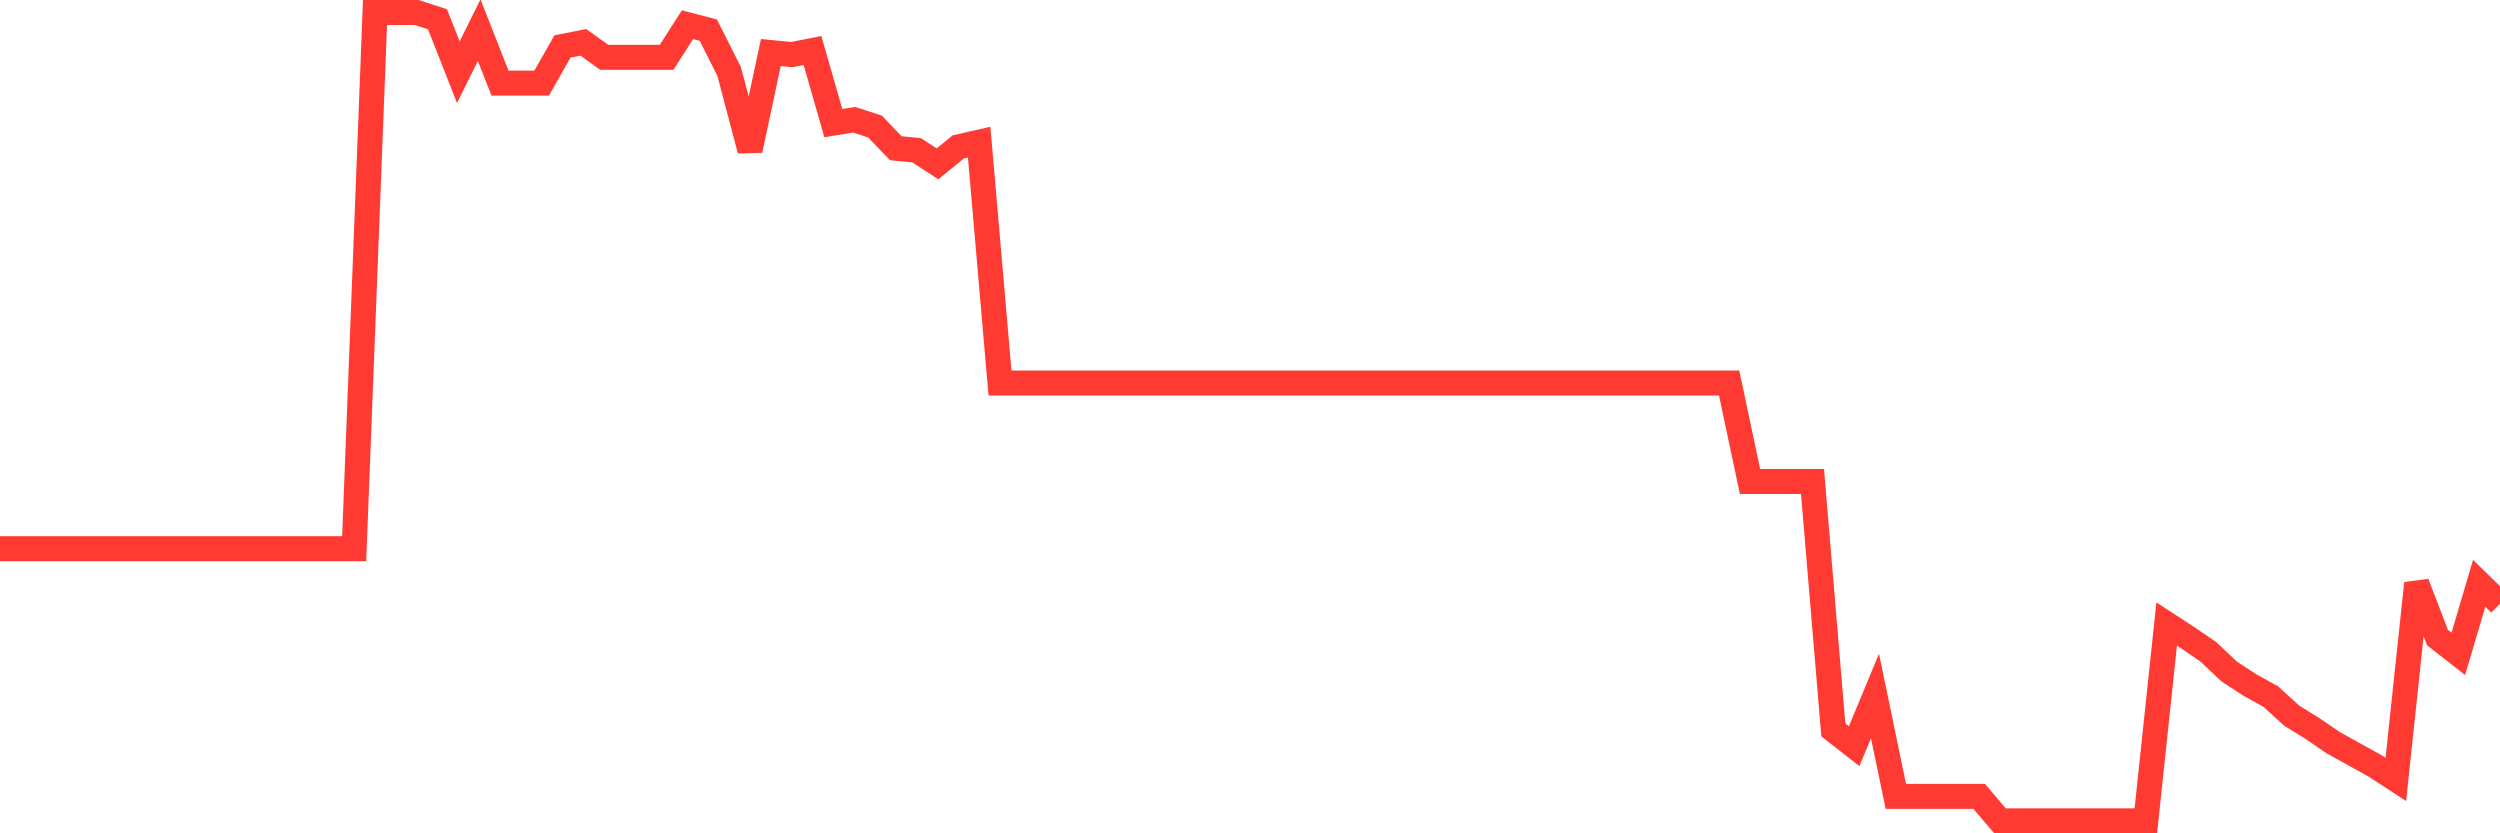 <svg
  xmlns="http://www.w3.org/2000/svg"
  xmlns:xlink="http://www.w3.org/1999/xlink"
  width="120"
  height="40"
  viewBox="0 0 120 40"
  preserveAspectRatio="none"
>
  <polyline
    points="0,26.336 1,26.336 2,26.336 3,26.336 4,26.336 5,26.336 6,26.336 7,26.336 8,26.336 9,26.336 10,26.336 11,26.336 12,26.336 13,26.336 14,26.336 15,26.336 16,26.336 17,26.336 18,0.6 19,0.6 20,0.6 21,0.926 22,3.467 23,1.447 24,3.988 25,3.988 26,3.988 27,2.229 28,2.033 29,2.75 30,2.75 31,2.75 32,2.75 33,1.186 34,1.447 35,3.434 36,7.213 37,2.522 38,2.62 39,2.424 40,5.91 41,5.747 42,6.073 43,7.116 44,7.213 45,7.865 46,7.05 47,6.822 48,18.387 49,18.387 50,18.387 51,18.387 52,18.387 53,18.387 54,18.387 55,18.387 56,18.387 57,18.387 58,18.387 59,18.387 60,18.387 61,18.387 62,18.387 63,18.387 64,18.387 65,18.387 66,18.387 67,18.387 68,18.387 69,18.387 70,18.387 71,18.387 72,18.387 73,18.387 74,18.387 75,18.387 76,18.387 77,18.387 78,18.387 79,18.387 80,18.387 81,18.387 82,18.387 83,18.387 84,23.111 85,23.111 86,23.111 87,23.111 88,35.035 89,35.816 90,33.406 91,38.227 92,38.227 93,38.227 94,38.227 95,38.227 96,39.4 97,39.4 98,39.4 99,39.4 100,39.4 101,39.4 102,39.4 103,39.4 104,29.952 105,30.604 106,31.288 107,32.233 108,32.884 109,33.438 110,34.35 111,34.969 112,35.654 113,36.207 114,36.761 115,37.413 116,27.998 117,30.604 118,31.386 119,27.998 120,28.975"
    fill="none"
    stroke="#ff3a33"
    stroke-width="1.2"
  >
  </polyline>
</svg>
